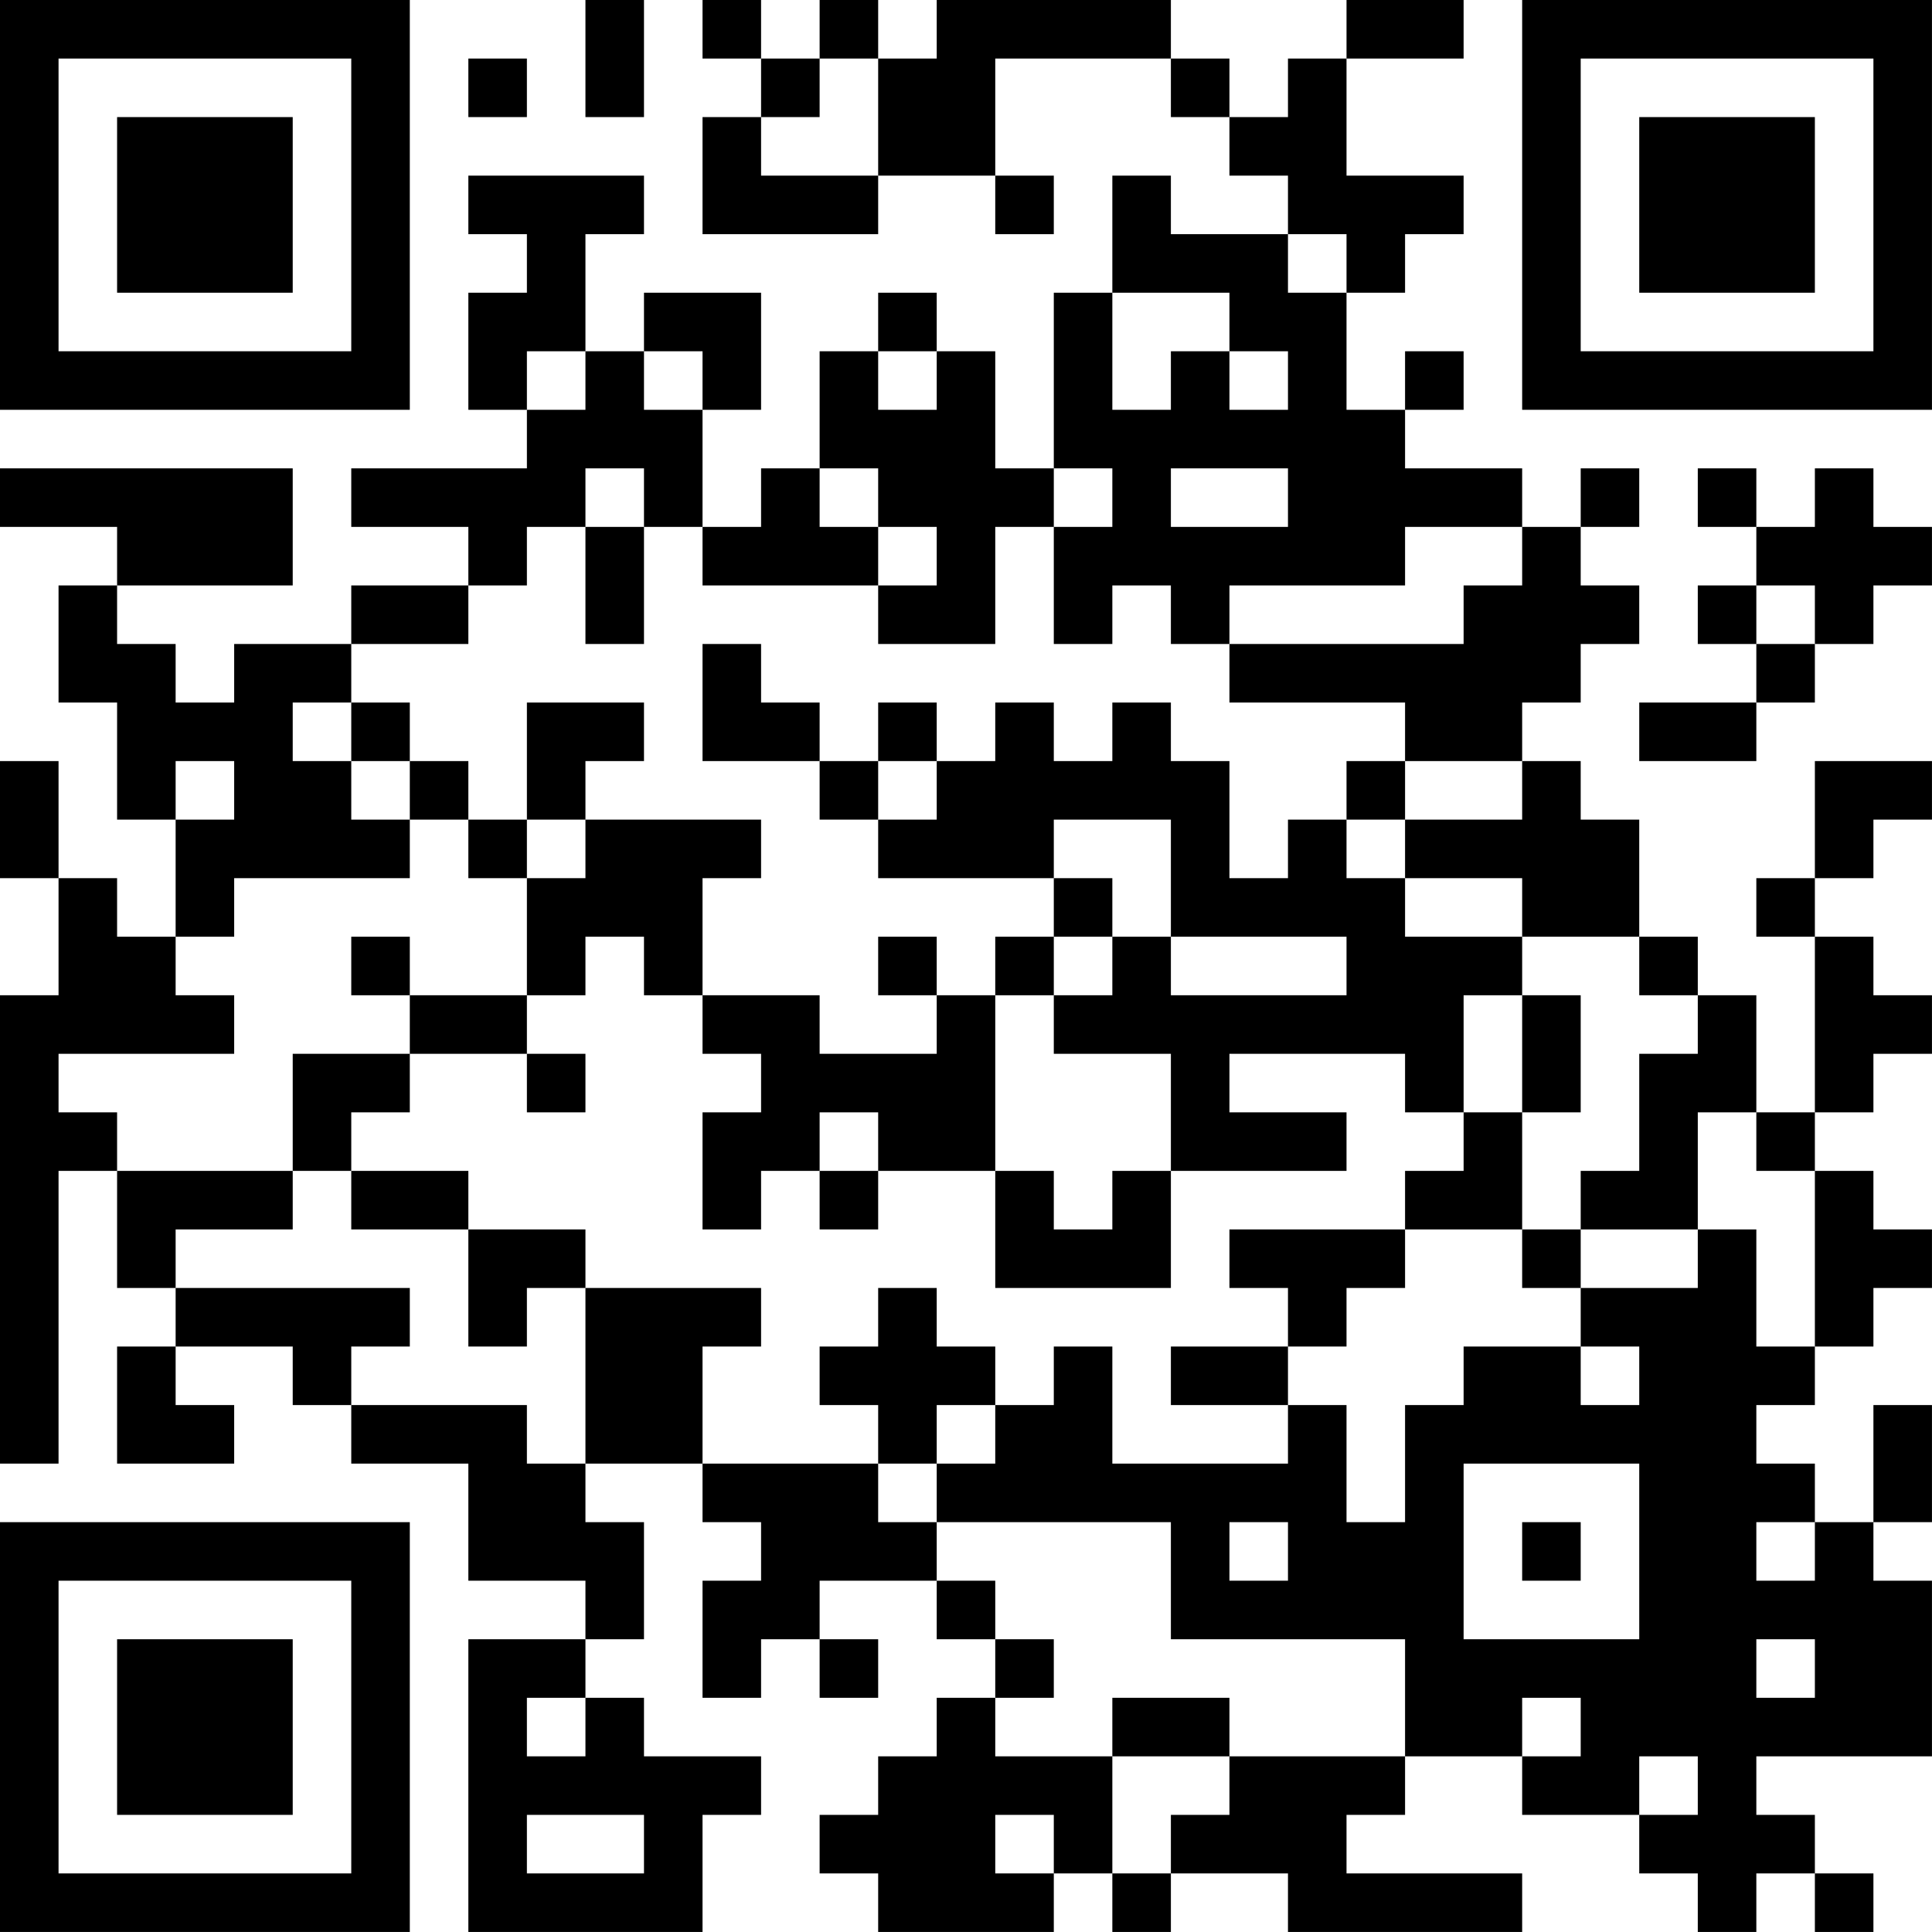 <?xml version="1.0" encoding="UTF-8"?>
<svg xmlns="http://www.w3.org/2000/svg" version="1.1" width="400" height="400" viewBox="0 0 400 400"><rect x="0" y="0" width="400" height="400" fill="#ffffff"/><g transform="scale(12.121)"><g transform="translate(0,0)"><path fill-rule="evenodd" d="M10 0L10 2L11 2L11 0ZM12 0L12 1L13 1L13 2L12 2L12 4L15 4L15 3L17 3L17 4L18 4L18 3L17 3L17 1L20 1L20 2L21 2L21 3L22 3L22 4L20 4L20 3L19 3L19 5L18 5L18 8L17 8L17 6L16 6L16 5L15 5L15 6L14 6L14 8L13 8L13 9L12 9L12 7L13 7L13 5L11 5L11 6L10 6L10 4L11 4L11 3L8 3L8 4L9 4L9 5L8 5L8 7L9 7L9 8L6 8L6 9L8 9L8 10L6 10L6 11L4 11L4 12L3 12L3 11L2 11L2 10L5 10L5 8L0 8L0 9L2 9L2 10L1 10L1 12L2 12L2 14L3 14L3 16L2 16L2 15L1 15L1 13L0 13L0 15L1 15L1 17L0 17L0 25L1 25L1 20L2 20L2 22L3 22L3 23L2 23L2 25L4 25L4 24L3 24L3 23L5 23L5 24L6 24L6 25L8 25L8 27L10 27L10 28L8 28L8 33L12 33L12 31L13 31L13 30L11 30L11 29L10 29L10 28L11 28L11 26L10 26L10 25L12 25L12 26L13 26L13 27L12 27L12 29L13 29L13 28L14 28L14 29L15 29L15 28L14 28L14 27L16 27L16 28L17 28L17 29L16 29L16 30L15 30L15 31L14 31L14 32L15 32L15 33L18 33L18 32L19 32L19 33L20 33L20 32L22 32L22 33L26 33L26 32L23 32L23 31L24 31L24 30L26 30L26 31L28 31L28 32L29 32L29 33L30 33L30 32L31 32L31 33L32 33L32 32L31 32L31 31L30 31L30 30L33 30L33 27L32 27L32 26L33 26L33 24L32 24L32 26L31 26L31 25L30 25L30 24L31 24L31 23L32 23L32 22L33 22L33 21L32 21L32 20L31 20L31 19L32 19L32 18L33 18L33 17L32 17L32 16L31 16L31 15L32 15L32 14L33 14L33 13L31 13L31 15L30 15L30 16L31 16L31 19L30 19L30 17L29 17L29 16L28 16L28 14L27 14L27 13L26 13L26 12L27 12L27 11L28 11L28 10L27 10L27 9L28 9L28 8L27 8L27 9L26 9L26 8L24 8L24 7L25 7L25 6L24 6L24 7L23 7L23 5L24 5L24 4L25 4L25 3L23 3L23 1L25 1L25 0L23 0L23 1L22 1L22 2L21 2L21 1L20 1L20 0L16 0L16 1L15 1L15 0L14 0L14 1L13 1L13 0ZM8 1L8 2L9 2L9 1ZM14 1L14 2L13 2L13 3L15 3L15 1ZM22 4L22 5L23 5L23 4ZM19 5L19 7L20 7L20 6L21 6L21 7L22 7L22 6L21 6L21 5ZM9 6L9 7L10 7L10 6ZM11 6L11 7L12 7L12 6ZM15 6L15 7L16 7L16 6ZM10 8L10 9L9 9L9 10L8 10L8 11L6 11L6 12L5 12L5 13L6 13L6 14L7 14L7 15L4 15L4 16L3 16L3 17L4 17L4 18L1 18L1 19L2 19L2 20L5 20L5 21L3 21L3 22L7 22L7 23L6 23L6 24L9 24L9 25L10 25L10 22L13 22L13 23L12 23L12 25L15 25L15 26L16 26L16 27L17 27L17 28L18 28L18 29L17 29L17 30L19 30L19 32L20 32L20 31L21 31L21 30L24 30L24 28L20 28L20 26L16 26L16 25L17 25L17 24L18 24L18 23L19 23L19 25L22 25L22 24L23 24L23 26L24 26L24 24L25 24L25 23L27 23L27 24L28 24L28 23L27 23L27 22L29 22L29 21L30 21L30 23L31 23L31 20L30 20L30 19L29 19L29 21L27 21L27 20L28 20L28 18L29 18L29 17L28 17L28 16L26 16L26 15L24 15L24 14L26 14L26 13L24 13L24 12L21 12L21 11L25 11L25 10L26 10L26 9L24 9L24 10L21 10L21 11L20 11L20 10L19 10L19 11L18 11L18 9L19 9L19 8L18 8L18 9L17 9L17 11L15 11L15 10L16 10L16 9L15 9L15 8L14 8L14 9L15 9L15 10L12 10L12 9L11 9L11 8ZM20 8L20 9L22 9L22 8ZM29 8L29 9L30 9L30 10L29 10L29 11L30 11L30 12L28 12L28 13L30 13L30 12L31 12L31 11L32 11L32 10L33 10L33 9L32 9L32 8L31 8L31 9L30 9L30 8ZM10 9L10 11L11 11L11 9ZM30 10L30 11L31 11L31 10ZM12 11L12 13L14 13L14 14L15 14L15 15L18 15L18 16L17 16L17 17L16 17L16 16L15 16L15 17L16 17L16 18L14 18L14 17L12 17L12 15L13 15L13 14L10 14L10 13L11 13L11 12L9 12L9 14L8 14L8 13L7 13L7 12L6 12L6 13L7 13L7 14L8 14L8 15L9 15L9 17L7 17L7 16L6 16L6 17L7 17L7 18L5 18L5 20L6 20L6 21L8 21L8 23L9 23L9 22L10 22L10 21L8 21L8 20L6 20L6 19L7 19L7 18L9 18L9 19L10 19L10 18L9 18L9 17L10 17L10 16L11 16L11 17L12 17L12 18L13 18L13 19L12 19L12 21L13 21L13 20L14 20L14 21L15 21L15 20L17 20L17 22L20 22L20 20L23 20L23 19L21 19L21 18L24 18L24 19L25 19L25 20L24 20L24 21L21 21L21 22L22 22L22 23L20 23L20 24L22 24L22 23L23 23L23 22L24 22L24 21L26 21L26 22L27 22L27 21L26 21L26 19L27 19L27 17L26 17L26 16L24 16L24 15L23 15L23 14L24 14L24 13L23 13L23 14L22 14L22 15L21 15L21 13L20 13L20 12L19 12L19 13L18 13L18 12L17 12L17 13L16 13L16 12L15 12L15 13L14 13L14 12L13 12L13 11ZM3 13L3 14L4 14L4 13ZM15 13L15 14L16 14L16 13ZM9 14L9 15L10 15L10 14ZM18 14L18 15L19 15L19 16L18 16L18 17L17 17L17 20L18 20L18 21L19 21L19 20L20 20L20 18L18 18L18 17L19 17L19 16L20 16L20 17L23 17L23 16L20 16L20 14ZM25 17L25 19L26 19L26 17ZM14 19L14 20L15 20L15 19ZM15 22L15 23L14 23L14 24L15 24L15 25L16 25L16 24L17 24L17 23L16 23L16 22ZM25 25L25 28L28 28L28 25ZM21 26L21 27L22 27L22 26ZM26 26L26 27L27 27L27 26ZM30 26L30 27L31 27L31 26ZM30 28L30 29L31 29L31 28ZM9 29L9 30L10 30L10 29ZM19 29L19 30L21 30L21 29ZM26 29L26 30L27 30L27 29ZM28 30L28 31L29 31L29 30ZM9 31L9 32L11 32L11 31ZM17 31L17 32L18 32L18 31ZM0 0L0 7L7 7L7 0ZM1 1L1 6L6 6L6 1ZM2 2L2 5L5 5L5 2ZM26 0L26 7L33 7L33 0ZM27 1L27 6L32 6L32 1ZM28 2L28 5L31 5L31 2ZM0 26L0 33L7 33L7 26ZM1 27L1 32L6 32L6 27ZM2 28L2 31L5 31L5 28Z" fill="#000000"/></g></g></svg>
